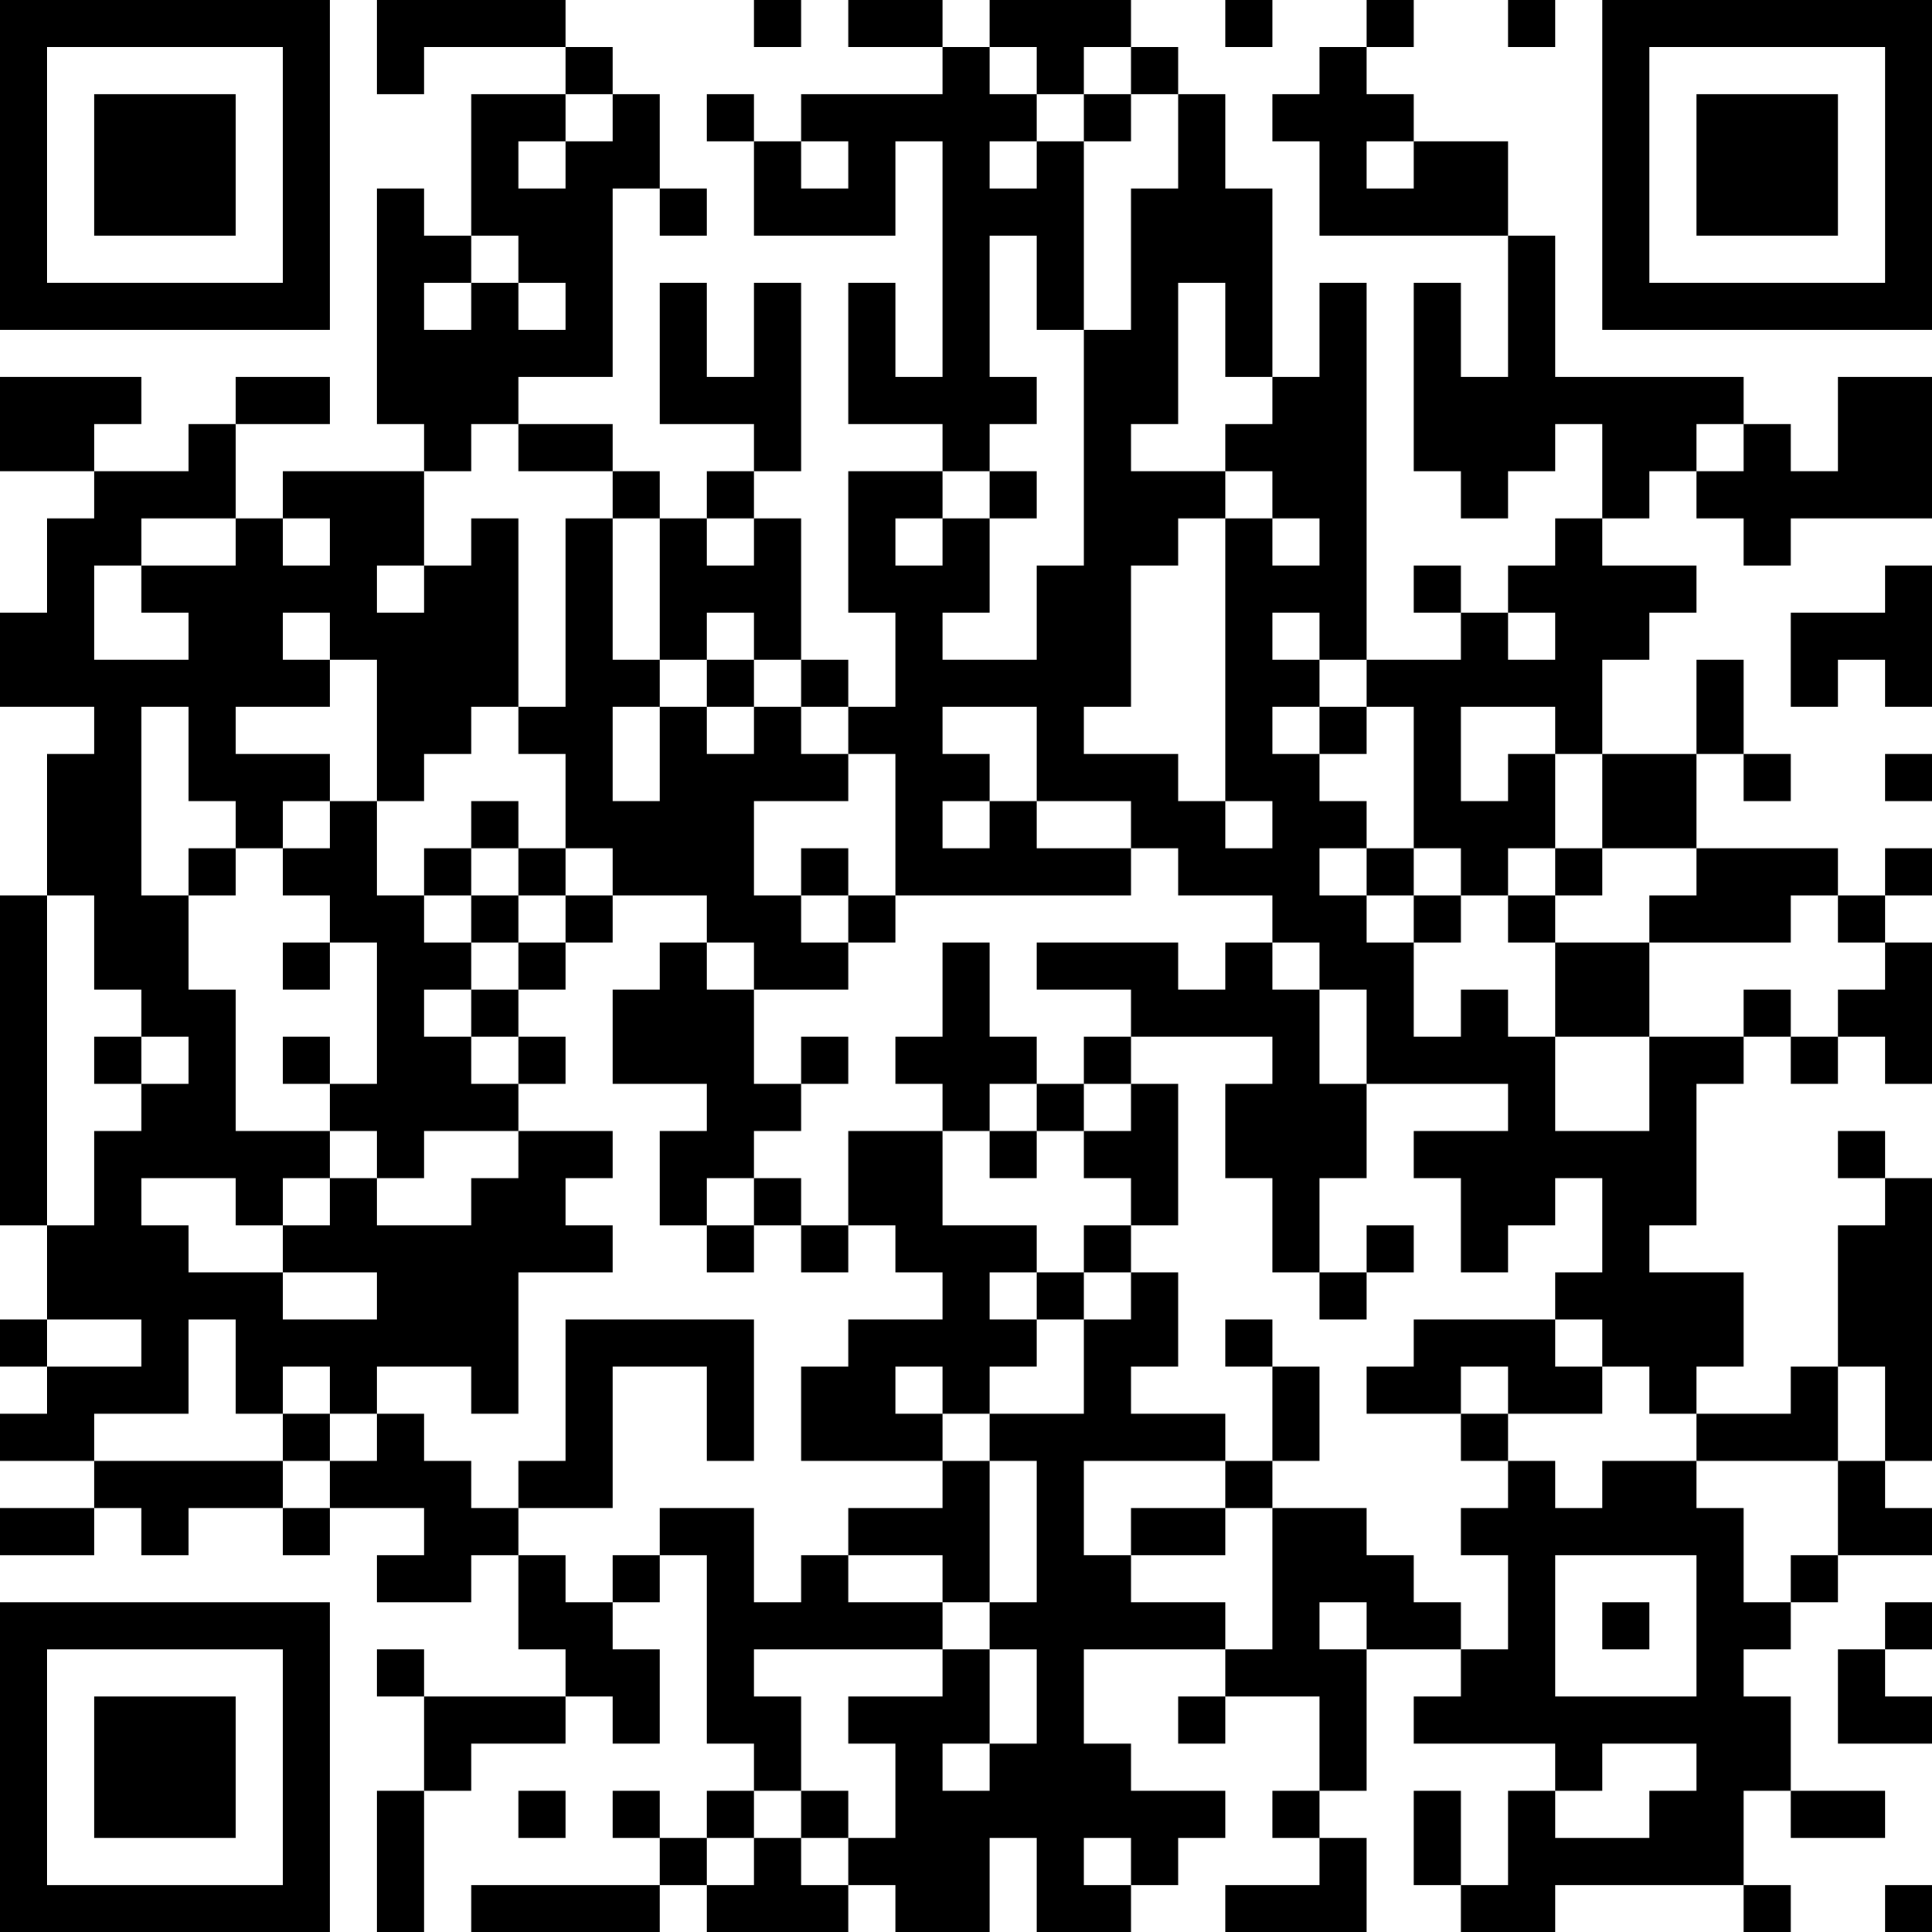 <?xml version="1.0" encoding="UTF-8"?>
<svg xmlns="http://www.w3.org/2000/svg" version="1.1" width="250" height="250" viewBox="0 0 250 250"><rect x="0" y="0" width="250" height="250" fill="#ffffff"/><g transform="scale(6.098)"><g transform="translate(0,0)"><path fill-rule="evenodd" d="M8 0L8 2L9 2L9 1L12 1L12 2L10 2L10 5L9 5L9 4L8 4L8 9L9 9L9 10L6 10L6 11L5 11L5 9L7 9L7 8L5 8L5 9L4 9L4 10L2 10L2 9L3 9L3 8L0 8L0 10L2 10L2 11L1 11L1 13L0 13L0 15L2 15L2 16L1 16L1 19L0 19L0 26L1 26L1 28L0 28L0 29L1 29L1 30L0 30L0 31L2 31L2 32L0 32L0 33L2 33L2 32L3 32L3 33L4 33L4 32L6 32L6 33L7 33L7 32L9 32L9 33L8 33L8 34L10 34L10 33L11 33L11 35L12 35L12 36L9 36L9 35L8 35L8 36L9 36L9 38L8 38L8 41L9 41L9 38L10 38L10 37L12 37L12 36L13 36L13 37L14 37L14 35L13 35L13 34L14 34L14 33L15 33L15 37L16 37L16 38L15 38L15 39L14 39L14 38L13 38L13 39L14 39L14 40L10 40L10 41L14 41L14 40L15 40L15 41L18 41L18 40L19 40L19 41L21 41L21 39L22 39L22 41L24 41L24 40L25 40L25 39L26 39L26 38L24 38L24 37L23 37L23 35L26 35L26 36L25 36L25 37L26 37L26 36L28 36L28 38L27 38L27 39L28 39L28 40L26 40L26 41L29 41L29 39L28 39L28 38L29 38L29 35L31 35L31 36L30 36L30 37L33 37L33 38L32 38L32 40L31 40L31 38L30 38L30 40L31 40L31 41L33 41L33 40L37 40L37 41L38 41L38 40L37 40L37 38L38 38L38 39L40 39L40 38L38 38L38 36L37 36L37 35L38 35L38 34L39 34L39 33L41 33L41 32L40 32L40 31L41 31L41 25L40 25L40 24L39 24L39 25L40 25L40 26L39 26L39 29L38 29L38 30L36 30L36 29L37 29L37 27L35 27L35 26L36 26L36 23L37 23L37 22L38 22L38 23L39 23L39 22L40 22L40 23L41 23L41 20L40 20L40 19L41 19L41 18L40 18L40 19L39 19L39 18L36 18L36 16L37 16L37 17L38 17L38 16L37 16L37 14L36 14L36 16L34 16L34 14L35 14L35 13L36 13L36 12L34 12L34 11L35 11L35 10L36 10L36 11L37 11L37 12L38 12L38 11L41 11L41 8L39 8L39 10L38 10L38 9L37 9L37 8L33 8L33 5L32 5L32 3L30 3L30 2L29 2L29 1L30 1L30 0L29 0L29 1L28 1L28 2L27 2L27 3L28 3L28 5L32 5L32 8L31 8L31 6L30 6L30 10L31 10L31 11L32 11L32 10L33 10L33 9L34 9L34 11L33 11L33 12L32 12L32 13L31 13L31 12L30 12L30 13L31 13L31 14L29 14L29 6L28 6L28 8L27 8L27 4L26 4L26 2L25 2L25 1L24 1L24 0L21 0L21 1L20 1L20 0L18 0L18 1L20 1L20 2L17 2L17 3L16 3L16 2L15 2L15 3L16 3L16 5L19 5L19 3L20 3L20 8L19 8L19 6L18 6L18 9L20 9L20 10L18 10L18 13L19 13L19 15L18 15L18 14L17 14L17 11L16 11L16 10L17 10L17 6L16 6L16 8L15 8L15 6L14 6L14 9L16 9L16 10L15 10L15 11L14 11L14 10L13 10L13 9L11 9L11 8L13 8L13 4L14 4L14 5L15 5L15 4L14 4L14 2L13 2L13 1L12 1L12 0ZM16 0L16 1L17 1L17 0ZM26 0L26 1L27 1L27 0ZM32 0L32 1L33 1L33 0ZM21 1L21 2L22 2L22 3L21 3L21 4L22 4L22 3L23 3L23 7L22 7L22 5L21 5L21 8L22 8L22 9L21 9L21 10L20 10L20 11L19 11L19 12L20 12L20 11L21 11L21 13L20 13L20 14L22 14L22 12L23 12L23 7L24 7L24 4L25 4L25 2L24 2L24 1L23 1L23 2L22 2L22 1ZM12 2L12 3L11 3L11 4L12 4L12 3L13 3L13 2ZM23 2L23 3L24 3L24 2ZM17 3L17 4L18 4L18 3ZM29 3L29 4L30 4L30 3ZM10 5L10 6L9 6L9 7L10 7L10 6L11 6L11 7L12 7L12 6L11 6L11 5ZM25 6L25 9L24 9L24 10L26 10L26 11L25 11L25 12L24 12L24 15L23 15L23 16L25 16L25 17L26 17L26 18L27 18L27 17L26 17L26 11L27 11L27 12L28 12L28 11L27 11L27 10L26 10L26 9L27 9L27 8L26 8L26 6ZM10 9L10 10L9 10L9 12L8 12L8 13L9 13L9 12L10 12L10 11L11 11L11 15L10 15L10 16L9 16L9 17L8 17L8 14L7 14L7 13L6 13L6 14L7 14L7 15L5 15L5 16L7 16L7 17L6 17L6 18L5 18L5 17L4 17L4 15L3 15L3 19L4 19L4 21L5 21L5 24L7 24L7 25L6 25L6 26L5 26L5 25L3 25L3 26L4 26L4 27L6 27L6 28L8 28L8 27L6 27L6 26L7 26L7 25L8 25L8 26L10 26L10 25L11 25L11 24L13 24L13 25L12 25L12 26L13 26L13 27L11 27L11 30L10 30L10 29L8 29L8 30L7 30L7 29L6 29L6 30L5 30L5 28L4 28L4 30L2 30L2 31L6 31L6 32L7 32L7 31L8 31L8 30L9 30L9 31L10 31L10 32L11 32L11 33L12 33L12 34L13 34L13 33L14 33L14 32L16 32L16 34L17 34L17 33L18 33L18 34L20 34L20 35L16 35L16 36L17 36L17 38L16 38L16 39L15 39L15 40L16 40L16 39L17 39L17 40L18 40L18 39L19 39L19 37L18 37L18 36L20 36L20 35L21 35L21 37L20 37L20 38L21 38L21 37L22 37L22 35L21 35L21 34L22 34L22 31L21 31L21 30L23 30L23 28L24 28L24 27L25 27L25 29L24 29L24 30L26 30L26 31L23 31L23 33L24 33L24 34L26 34L26 35L27 35L27 32L29 32L29 33L30 33L30 34L31 34L31 35L32 35L32 33L31 33L31 32L32 32L32 31L33 31L33 32L34 32L34 31L36 31L36 32L37 32L37 34L38 34L38 33L39 33L39 31L40 31L40 29L39 29L39 31L36 31L36 30L35 30L35 29L34 29L34 28L33 28L33 27L34 27L34 25L33 25L33 26L32 26L32 27L31 27L31 25L30 25L30 24L32 24L32 23L29 23L29 21L28 21L28 20L27 20L27 19L25 19L25 18L24 18L24 17L22 17L22 15L20 15L20 16L21 16L21 17L20 17L20 18L21 18L21 17L22 17L22 18L24 18L24 19L19 19L19 16L18 16L18 15L17 15L17 14L16 14L16 13L15 13L15 14L14 14L14 11L13 11L13 10L11 10L11 9ZM36 9L36 10L37 10L37 9ZM21 10L21 11L22 11L22 10ZM3 11L3 12L2 12L2 14L4 14L4 13L3 13L3 12L5 12L5 11ZM6 11L6 12L7 12L7 11ZM12 11L12 15L11 15L11 16L12 16L12 18L11 18L11 17L10 17L10 18L9 18L9 19L8 19L8 17L7 17L7 18L6 18L6 19L7 19L7 20L6 20L6 21L7 21L7 20L8 20L8 23L7 23L7 22L6 22L6 23L7 23L7 24L8 24L8 25L9 25L9 24L11 24L11 23L12 23L12 22L11 22L11 21L12 21L12 20L13 20L13 19L15 19L15 20L14 20L14 21L13 21L13 23L15 23L15 24L14 24L14 26L15 26L15 27L16 27L16 26L17 26L17 27L18 27L18 26L19 26L19 27L20 27L20 28L18 28L18 29L17 29L17 31L20 31L20 32L18 32L18 33L20 33L20 34L21 34L21 31L20 31L20 30L21 30L21 29L22 29L22 28L23 28L23 27L24 27L24 26L25 26L25 23L24 23L24 22L27 22L27 23L26 23L26 25L27 25L27 27L28 27L28 28L29 28L29 27L30 27L30 26L29 26L29 27L28 27L28 25L29 25L29 23L28 23L28 21L27 21L27 20L26 20L26 21L25 21L25 20L22 20L22 21L24 21L24 22L23 22L23 23L22 23L22 22L21 22L21 20L20 20L20 22L19 22L19 23L20 23L20 24L18 24L18 26L17 26L17 25L16 25L16 24L17 24L17 23L18 23L18 22L17 22L17 23L16 23L16 21L18 21L18 20L19 20L19 19L18 19L18 18L17 18L17 19L16 19L16 17L18 17L18 16L17 16L17 15L16 15L16 14L15 14L15 15L14 15L14 14L13 14L13 11ZM15 11L15 12L16 12L16 11ZM40 12L40 13L38 13L38 15L39 15L39 14L40 14L40 15L41 15L41 12ZM27 13L27 14L28 14L28 15L27 15L27 16L28 16L28 17L29 17L29 18L28 18L28 19L29 19L29 20L30 20L30 22L31 22L31 21L32 21L32 22L33 22L33 24L35 24L35 22L37 22L37 21L38 21L38 22L39 22L39 21L40 21L40 20L39 20L39 19L38 19L38 20L35 20L35 19L36 19L36 18L34 18L34 16L33 16L33 15L31 15L31 17L32 17L32 16L33 16L33 18L32 18L32 19L31 19L31 18L30 18L30 15L29 15L29 14L28 14L28 13ZM32 13L32 14L33 14L33 13ZM13 15L13 17L14 17L14 15ZM15 15L15 16L16 16L16 15ZM28 15L28 16L29 16L29 15ZM40 16L40 17L41 17L41 16ZM4 18L4 19L5 19L5 18ZM10 18L10 19L9 19L9 20L10 20L10 21L9 21L9 22L10 22L10 23L11 23L11 22L10 22L10 21L11 21L11 20L12 20L12 19L13 19L13 18L12 18L12 19L11 19L11 18ZM29 18L29 19L30 19L30 20L31 20L31 19L30 19L30 18ZM33 18L33 19L32 19L32 20L33 20L33 22L35 22L35 20L33 20L33 19L34 19L34 18ZM1 19L1 26L2 26L2 24L3 24L3 23L4 23L4 22L3 22L3 21L2 21L2 19ZM10 19L10 20L11 20L11 19ZM17 19L17 20L18 20L18 19ZM15 20L15 21L16 21L16 20ZM2 22L2 23L3 23L3 22ZM21 23L21 24L20 24L20 26L22 26L22 27L21 27L21 28L22 28L22 27L23 27L23 26L24 26L24 25L23 25L23 24L24 24L24 23L23 23L23 24L22 24L22 23ZM21 24L21 25L22 25L22 24ZM15 25L15 26L16 26L16 25ZM1 28L1 29L3 29L3 28ZM12 28L12 31L11 31L11 32L13 32L13 29L15 29L15 31L16 31L16 28ZM26 28L26 29L27 29L27 31L26 31L26 32L24 32L24 33L26 33L26 32L27 32L27 31L28 31L28 29L27 29L27 28ZM30 28L30 29L29 29L29 30L31 30L31 31L32 31L32 30L34 30L34 29L33 29L33 28ZM19 29L19 30L20 30L20 29ZM31 29L31 30L32 30L32 29ZM6 30L6 31L7 31L7 30ZM33 33L33 36L36 36L36 33ZM28 34L28 35L29 35L29 34ZM34 34L34 35L35 35L35 34ZM40 34L40 35L39 35L39 37L41 37L41 36L40 36L40 35L41 35L41 34ZM34 37L34 38L33 38L33 39L35 39L35 38L36 38L36 37ZM11 38L11 39L12 39L12 38ZM17 38L17 39L18 39L18 38ZM23 39L23 40L24 40L24 39ZM40 40L40 41L41 41L41 40ZM0 0L0 7L7 7L7 0ZM1 1L1 6L6 6L6 1ZM2 2L2 5L5 5L5 2ZM34 0L34 7L41 7L41 0ZM35 1L35 6L40 6L40 1ZM36 2L36 5L39 5L39 2ZM0 34L0 41L7 41L7 34ZM1 35L1 40L6 40L6 35ZM2 36L2 39L5 39L5 36Z" fill="#000000"/></g></g></svg>
